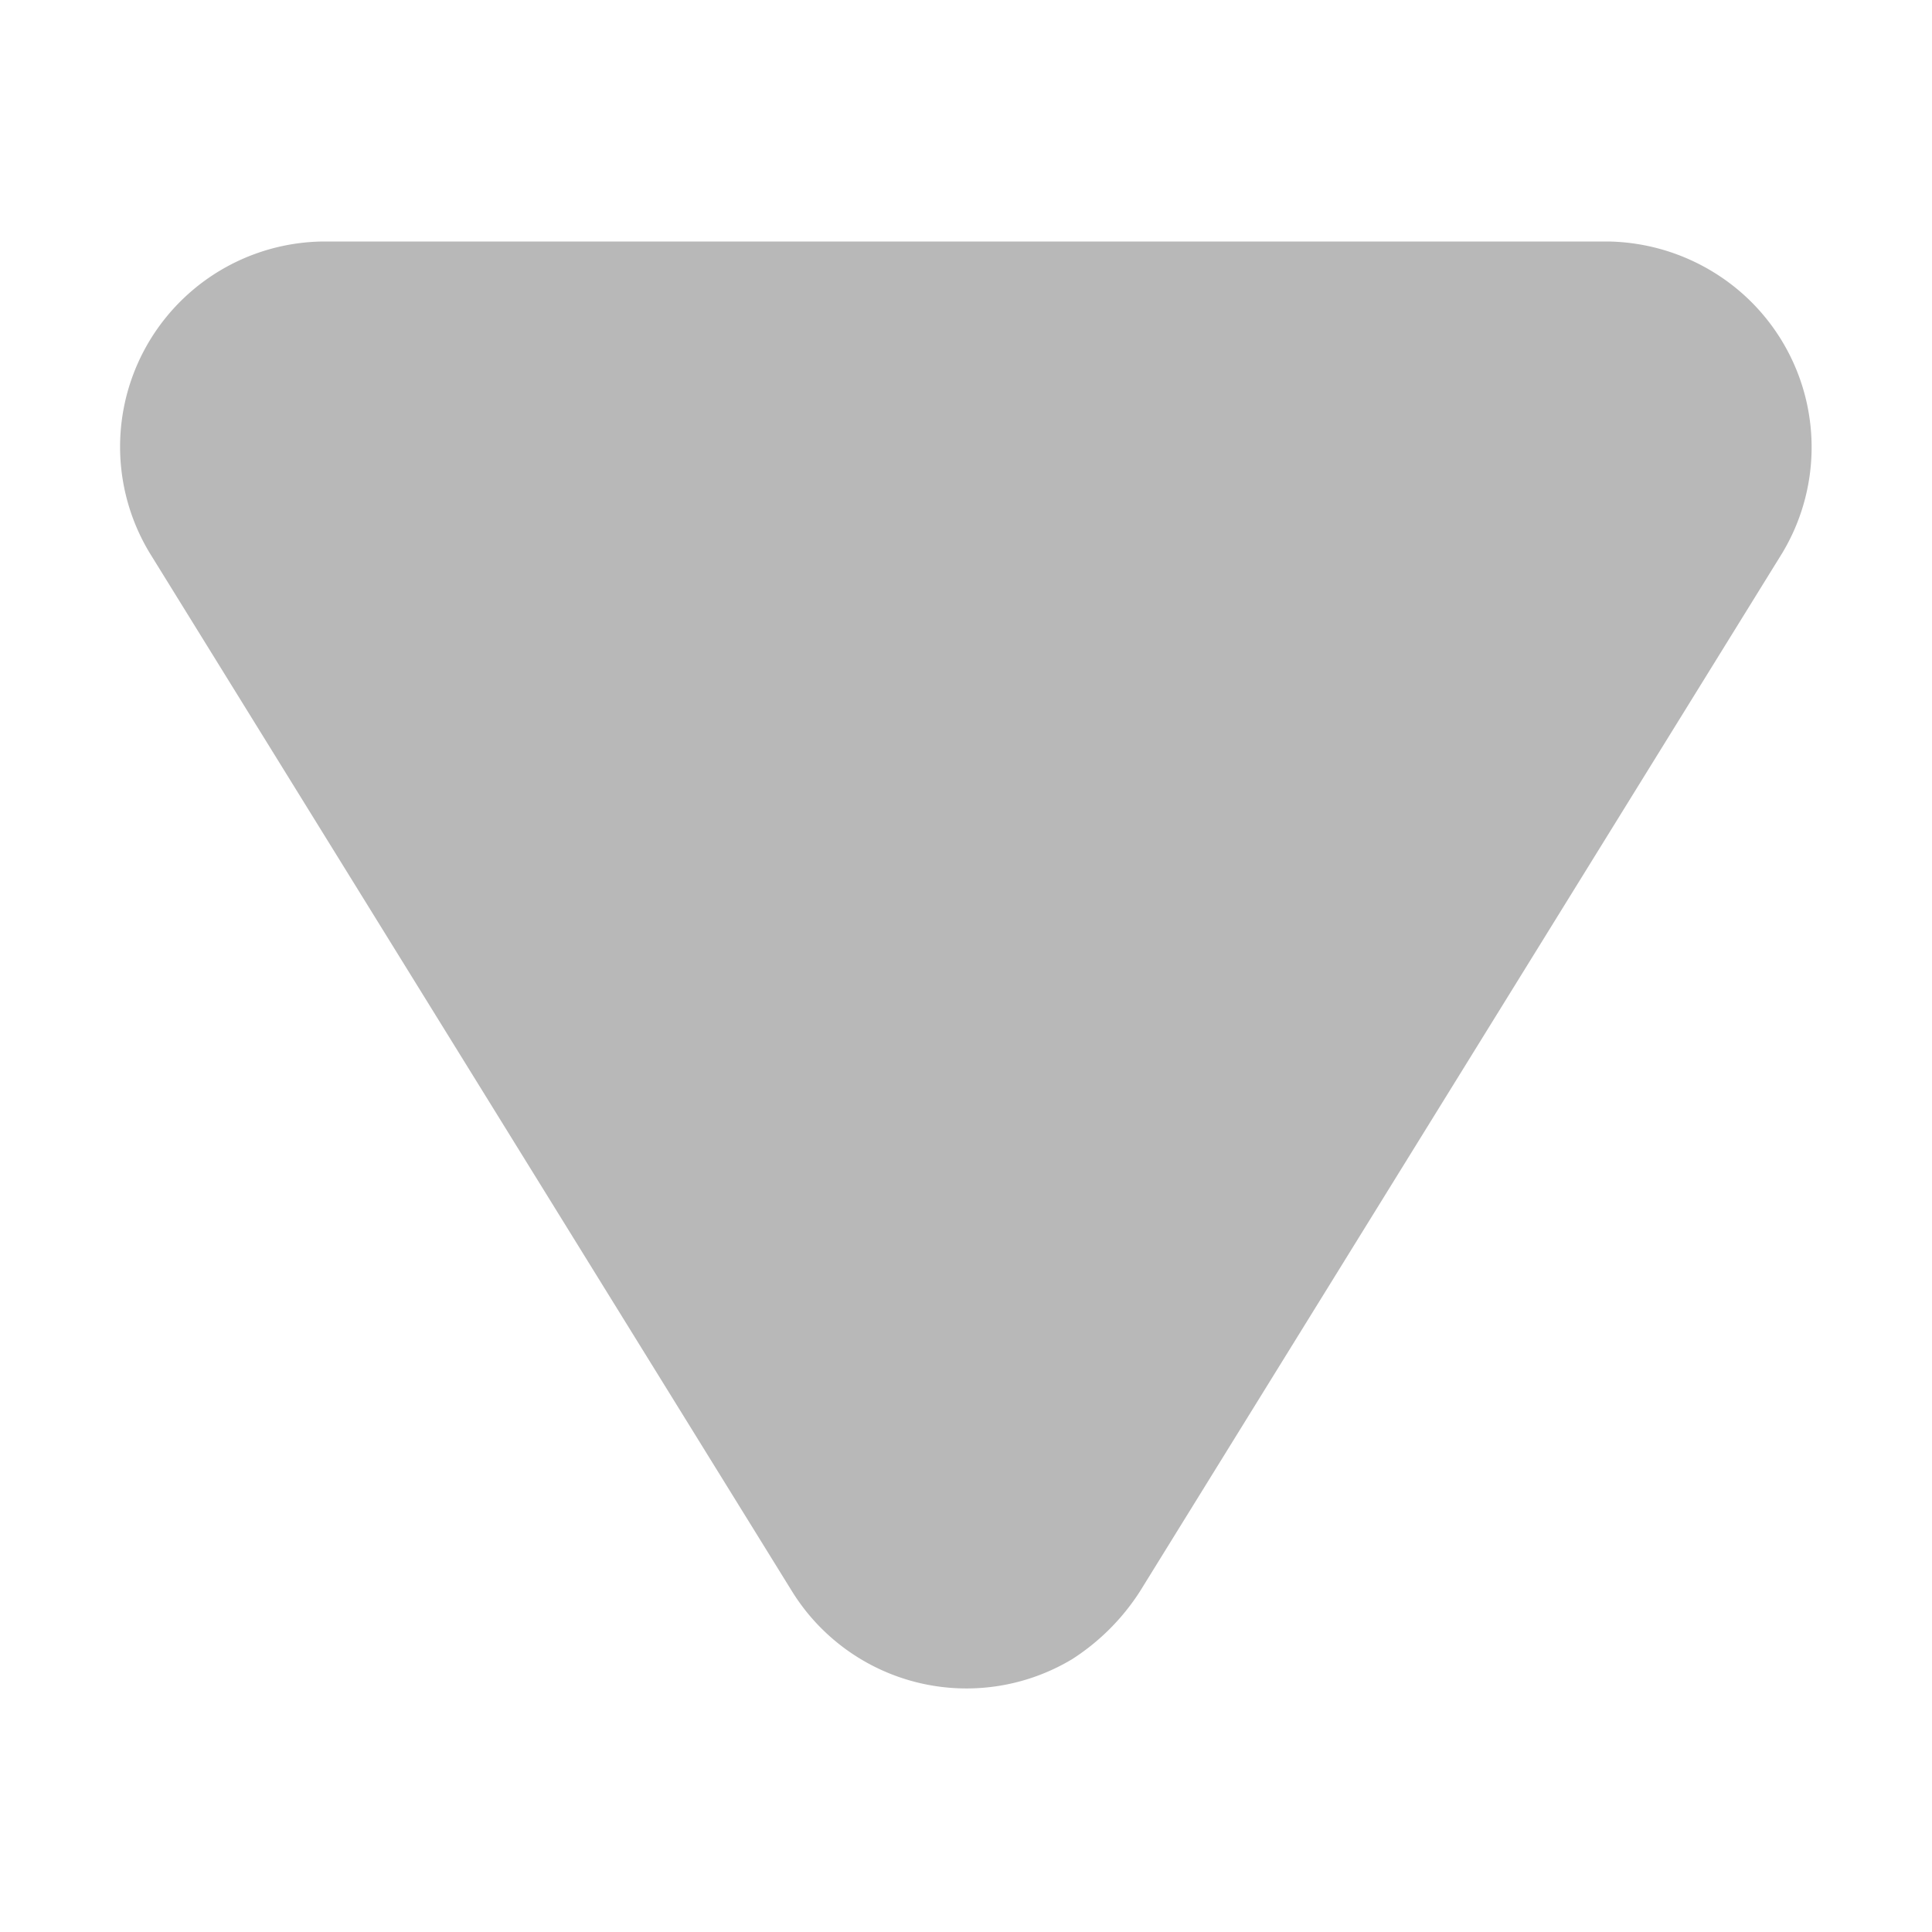 <svg xmlns="http://www.w3.org/2000/svg" viewBox="0 0 8 8"><title>ico_dropdown_mainnav</title><path d="M4.72,6.59l2.66-4.3A.85.85,0,0,0,7.1,1.13.86.86,0,0,0,6.66,1H1.34A.85.85,0,0,0,.62,2.29l2.66,4.3a.85.85,0,0,0,1.16.28A.93.93,0,0,0,4.72,6.59Z" fill="#b8b8b8" fill-rule="evenodd"/></svg>